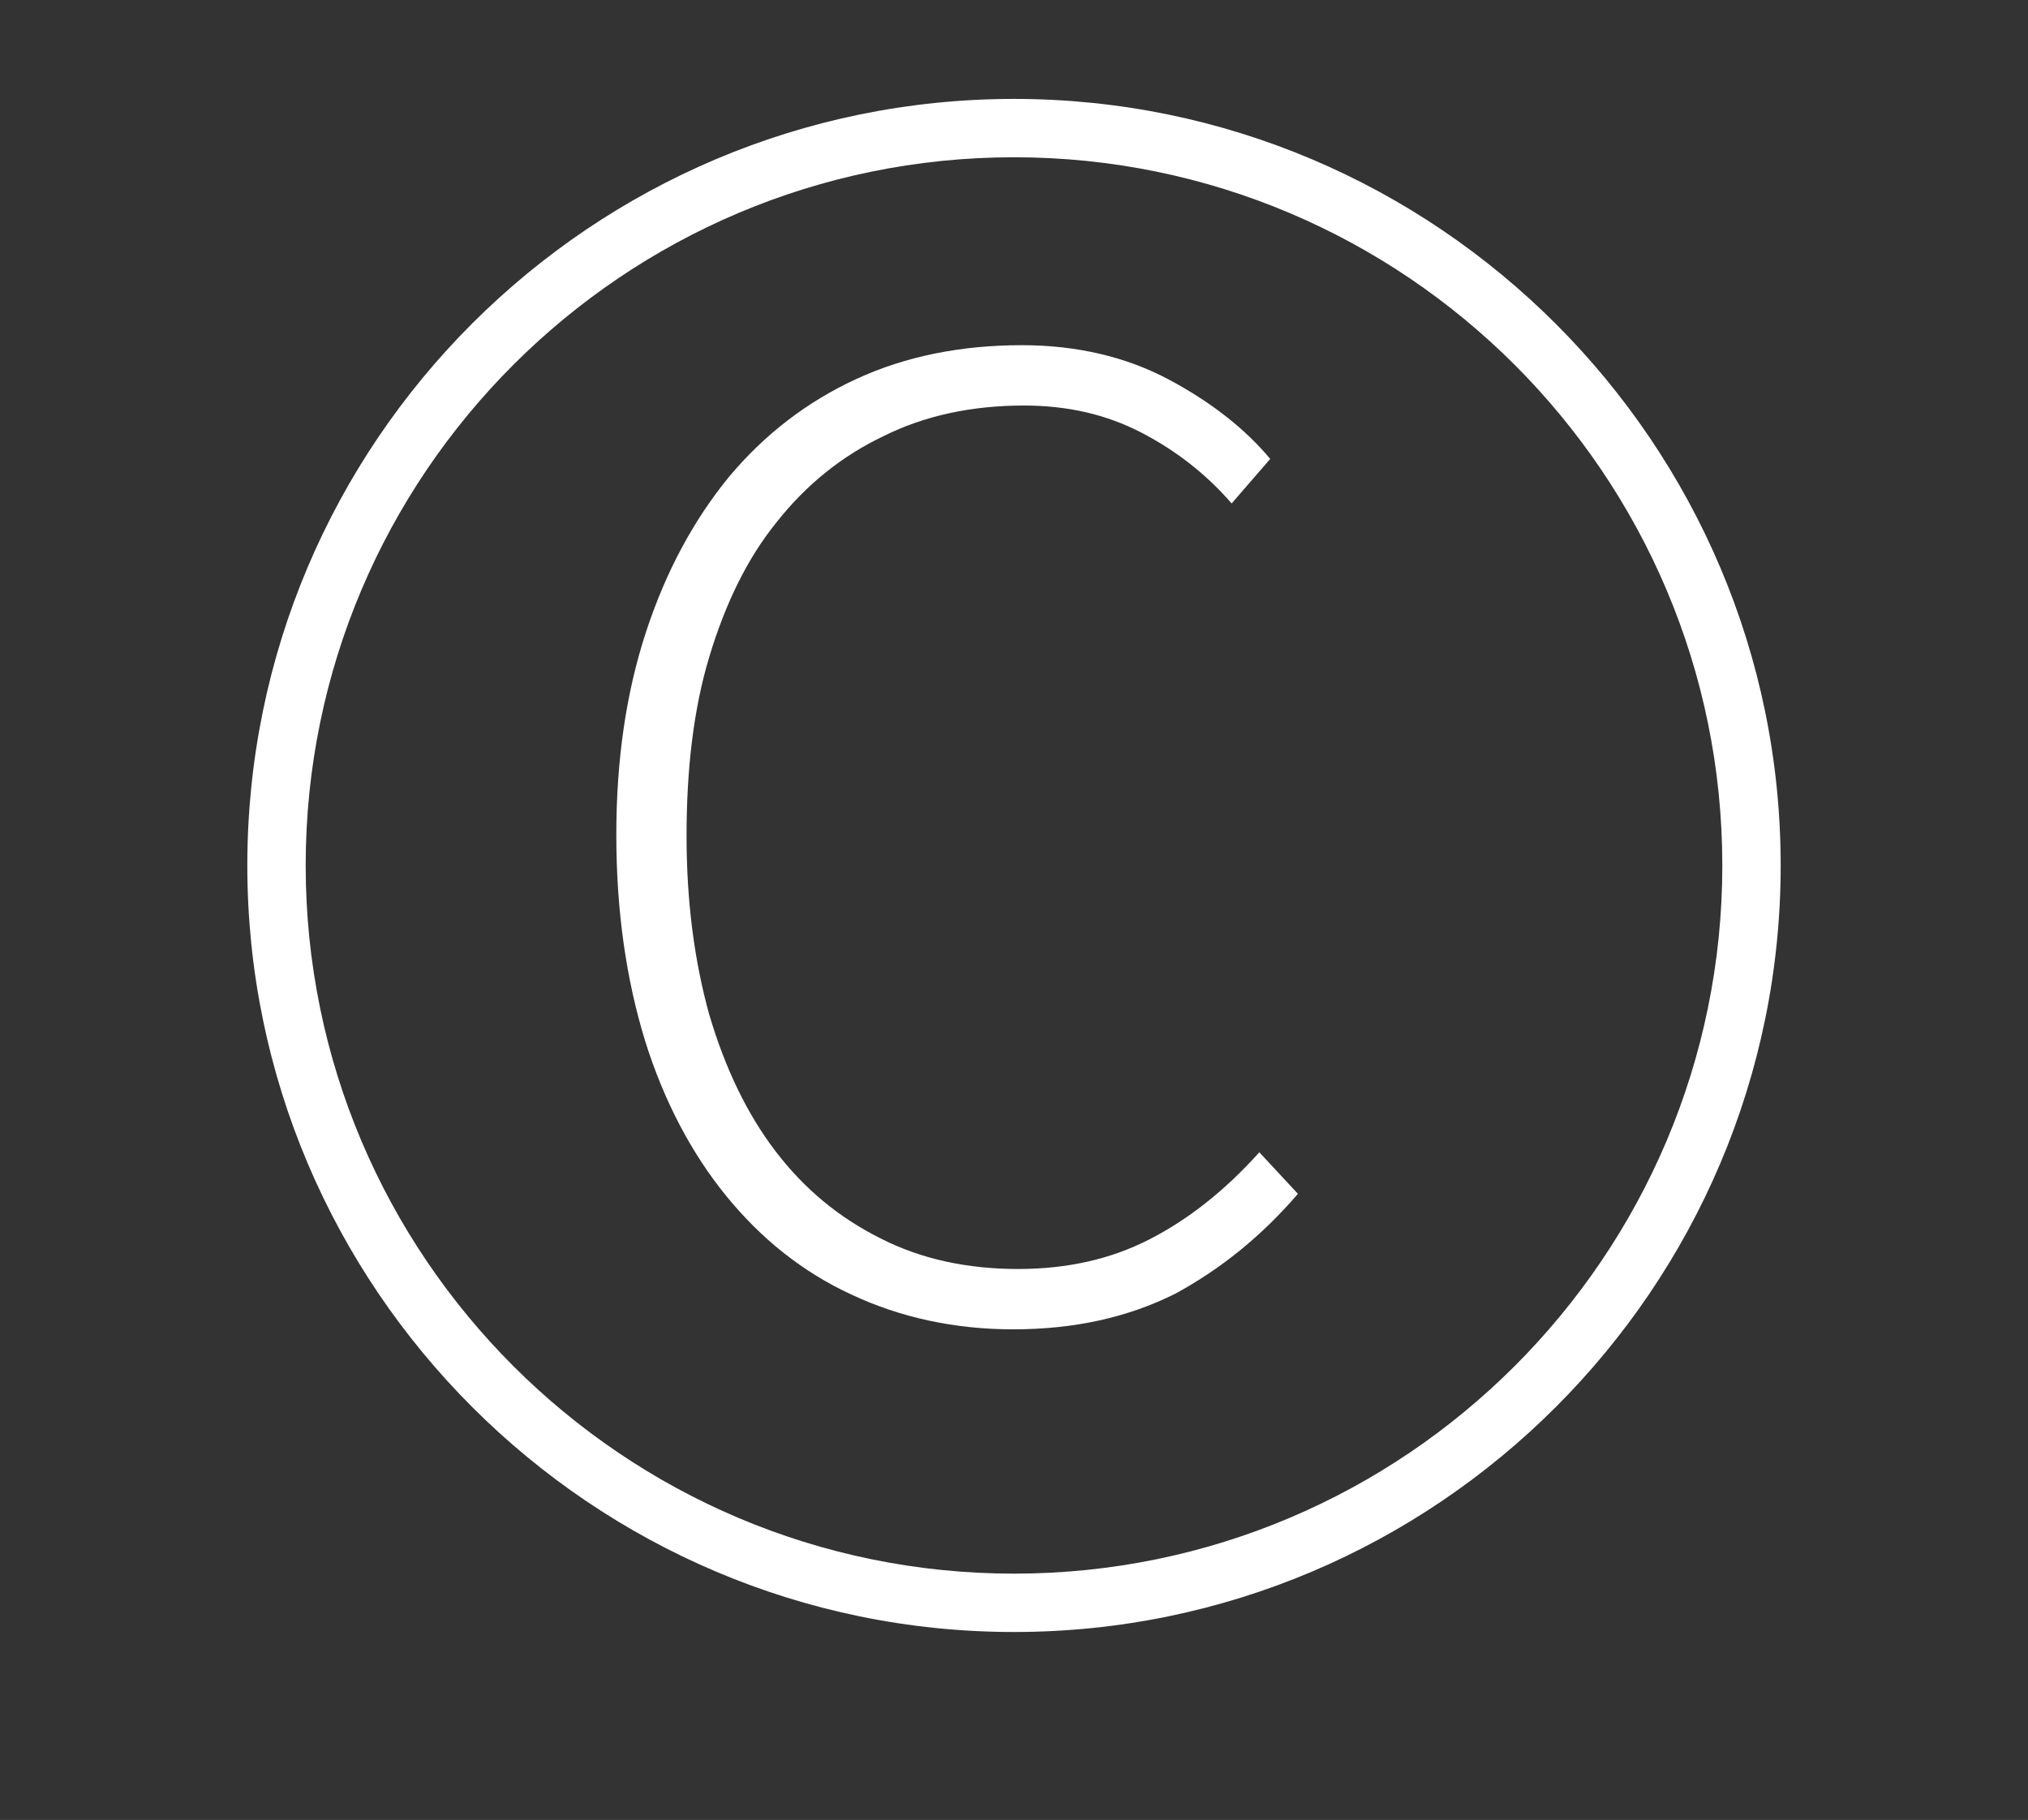 <svg xmlns="http://www.w3.org/2000/svg" xmlns:xlink="http://www.w3.org/1999/xlink" id="Layer_1" x="0px" y="0px" viewBox="0 0 205 184" style="enable-background:new 0 0 205 184;" xml:space="preserve"><rect x="0" y="0" width="205" height="184" fill="#333333" stroke="none"/><style type="text/css">	.st0{fill:#FFFFFF;}</style><g>	<g>		<path class="st0" d="M102.4,134.4c-5.9,0-11.4-1.2-16.3-3.5c-5-2.3-9.2-5.7-12.7-10c-3.5-4.3-6.3-9.6-8.2-15.7    c-1.9-6.2-2.9-13.1-2.9-20.8c0-7.6,1-14.4,3-20.5c2-6.1,4.8-11.3,8.4-15.7c3.6-4.3,7.9-7.6,12.9-9.9c5-2.3,10.6-3.4,16.7-3.4    c5.6,0,10.6,1.2,14.9,3.5c4.3,2.3,7.7,5,10.2,8l-3.9,4.5c-2.6-3-5.7-5.4-9.2-7.2c-3.5-1.8-7.4-2.7-11.8-2.7c-5.2,0-10,1-14.2,3.1    c-4.2,2-7.8,4.9-10.8,8.7c-3,3.7-5.2,8.3-6.8,13.6c-1.6,5.3-2.3,11.4-2.3,18.1c0,6.7,0.8,12.7,2.3,18.1c1.6,5.4,3.8,10,6.7,13.8    c2.9,3.8,6.4,6.7,10.6,8.8c4.1,2.1,8.8,3.1,13.9,3.1c5,0,9.4-1,13.3-3c3.9-2,7.6-4.9,11.1-8.8l3.9,4.2c-3.7,4.3-7.8,7.6-12.4,10.1    C114,133.2,108.6,134.4,102.4,134.4z"></path>	</g>	<path class="st0" d="M102.5,165C59.8,165,25,130.2,25,87.5C25,44.7,59.8,10,102.5,10c42.7,0,77.5,34.8,77.5,77.5   C180,130.2,145.2,165,102.5,165 M102.5,15.9C63,15.9,30.9,48,30.9,87.5s32.1,71.6,71.6,71.6c39.5,0,71.6-32.1,71.6-71.6   S142,15.9,102.5,15.9"></path></g></svg>